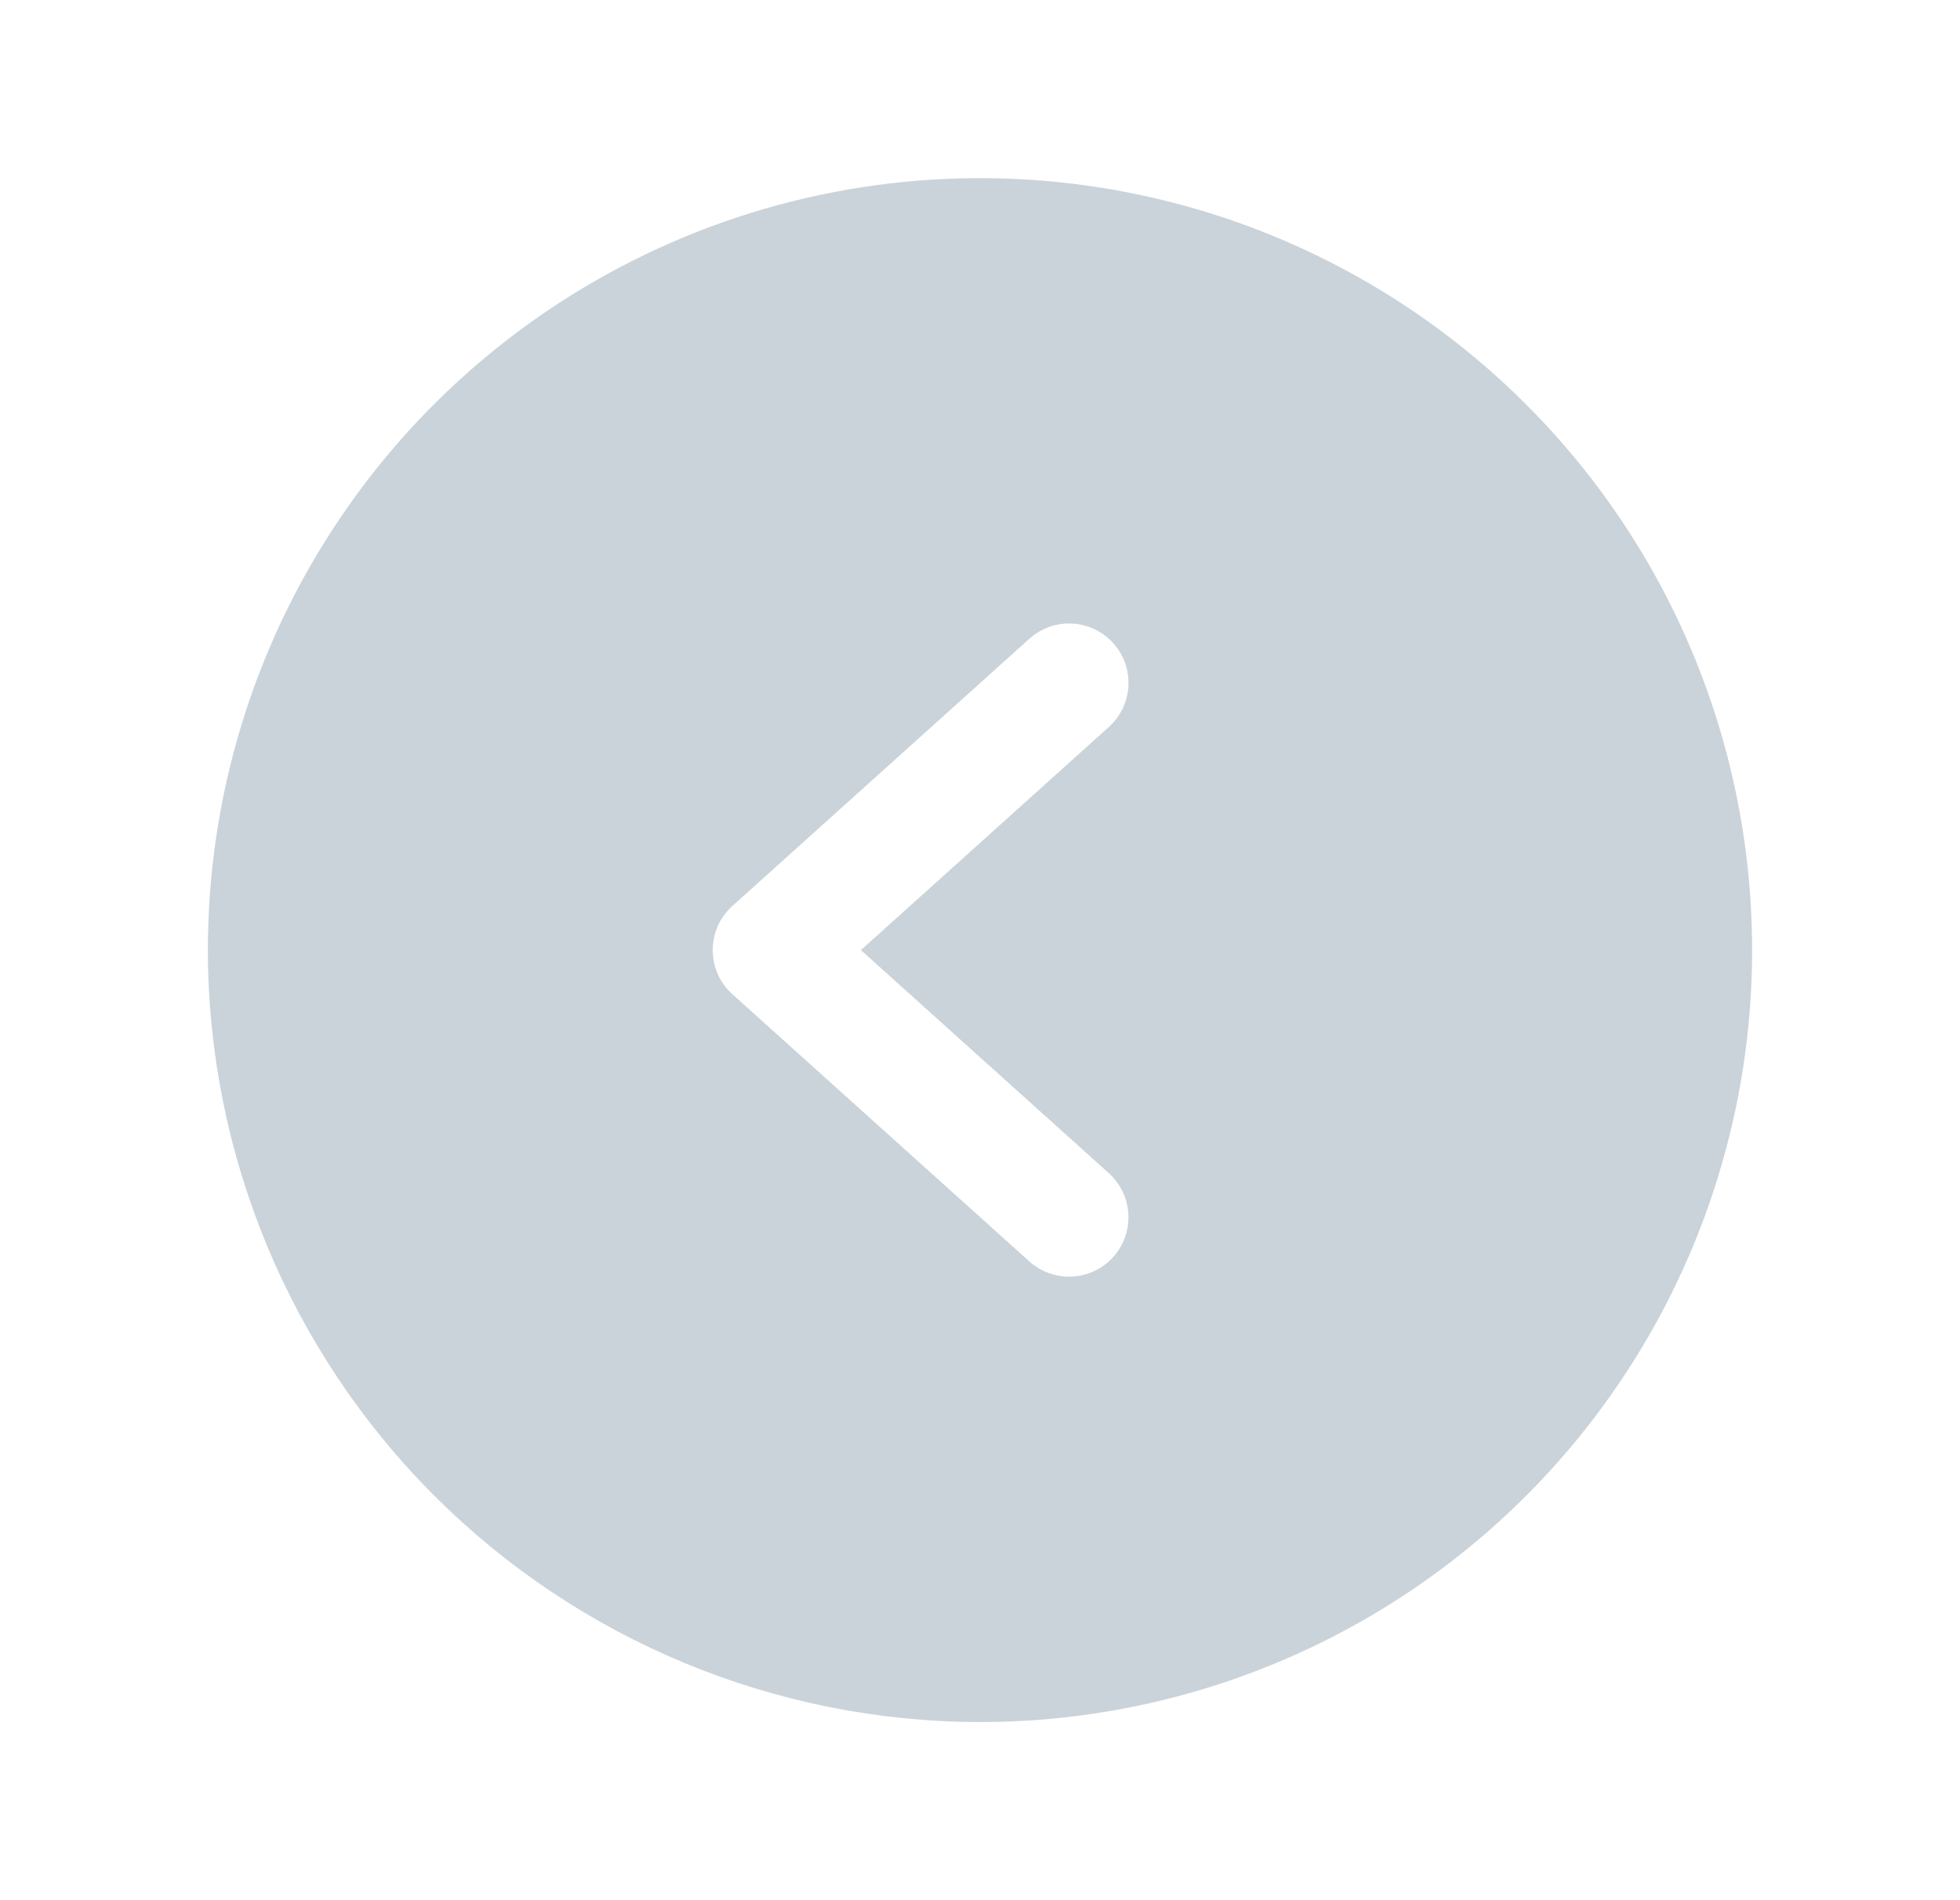 <svg width="33" height="32" viewBox="0 0 33 32" fill="none" xmlns="http://www.w3.org/2000/svg">
<path d="M16.5 29C19.071 29 21.585 28.238 23.722 26.809C25.86 25.381 27.526 23.35 28.51 20.975C29.494 18.599 29.752 15.986 29.25 13.464C28.749 10.942 27.511 8.626 25.692 6.808C23.874 4.99 21.558 3.751 19.036 3.25C16.514 2.748 13.9 3.006 11.525 3.99C9.15 4.974 7.119 6.64 5.691 8.778C4.262 10.915 3.5 13.429 3.5 16C3.504 19.447 4.875 22.751 7.312 25.188C9.749 27.625 13.053 28.996 16.5 29V29ZM12.331 15.257L17.331 10.757C17.429 10.669 17.543 10.601 17.666 10.557C17.79 10.513 17.921 10.494 18.053 10.501C18.184 10.508 18.312 10.541 18.431 10.597C18.549 10.654 18.656 10.733 18.744 10.831C18.831 10.928 18.899 11.042 18.943 11.166C18.987 11.29 19.006 11.421 18.999 11.552C18.992 11.684 18.959 11.812 18.903 11.931C18.846 12.049 18.767 12.155 18.669 12.243L14.495 16L18.669 19.757C18.866 19.934 18.984 20.183 18.998 20.447C19.012 20.712 18.92 20.972 18.743 21.169C18.565 21.366 18.317 21.484 18.052 21.498C17.788 21.512 17.528 21.42 17.331 21.243L12.331 16.743C12.227 16.649 12.143 16.535 12.086 16.407C12.03 16.279 12 16.14 12 16C12 15.86 12.03 15.721 12.086 15.593C12.143 15.465 12.227 15.351 12.331 15.257Z" fill="#CAD3D9"/>
</svg>
